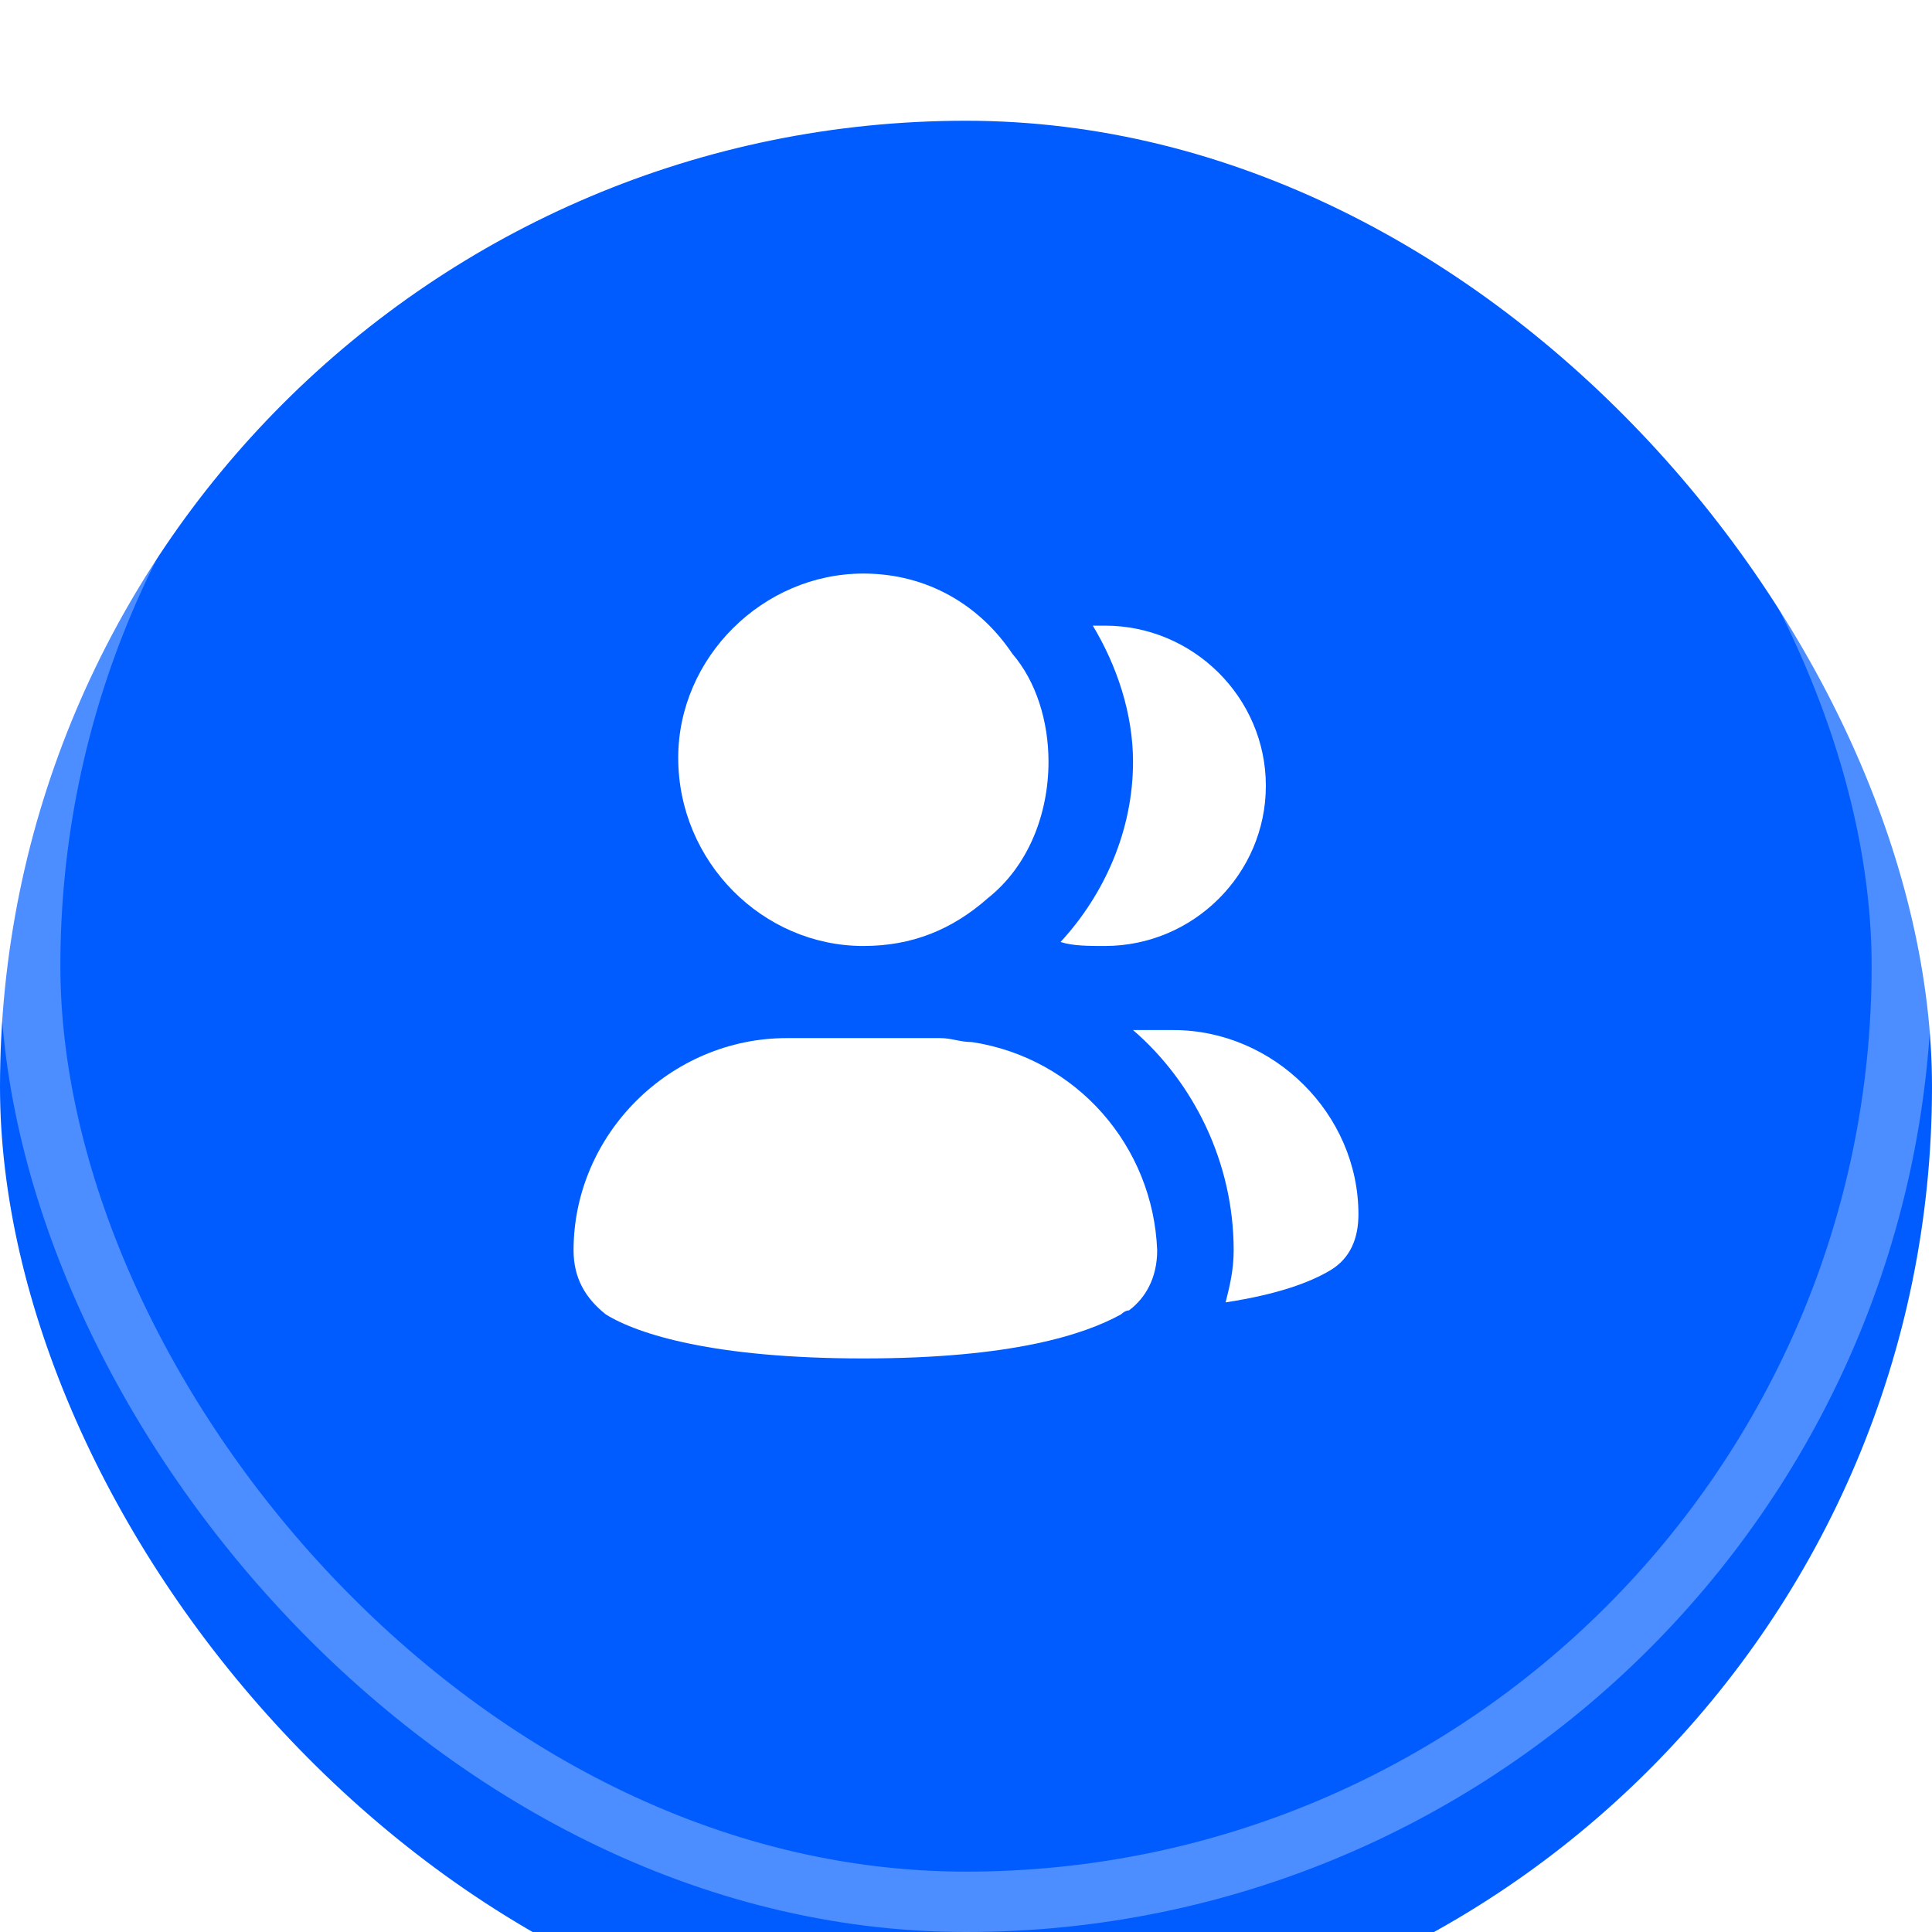 <?xml version="1.0" encoding="UTF-8"?> <svg xmlns="http://www.w3.org/2000/svg" width="64" height="64" viewBox="0 0 64 64" fill="none"><g filter="url(#filter0_i_247_982)"><rect width="64" height="64" rx="32" fill="#005CFF"></rect></g><rect x="1" y="1" width="62" height="62" rx="31" stroke="white" stroke-opacity="0.3" stroke-width="2"></rect><path d="M36.6 31.337C39.533 31.337 41.933 28.949 41.933 26.031C41.933 23.112 39.533 20.725 36.6 20.725C36.467 20.725 36.333 20.725 36.2 20.725C37 22.051 37.533 23.643 37.533 25.235C37.533 27.49 36.6 29.612 35.133 31.204C35.533 31.337 36.067 31.337 36.6 31.337Z" fill="white"></path><path d="M38.867 34.122H37.533C39.533 35.847 40.867 38.5 40.867 41.418C40.867 42.081 40.733 42.612 40.6 43.143C42.333 42.877 43.4 42.479 44.067 42.081C44.733 41.684 45 41.02 45 40.224C45 36.908 42.2 34.122 38.867 34.122Z" fill="white"></path><path d="M28.6 31.337C30.2 31.337 31.533 30.806 32.733 29.745C34.067 28.684 34.733 26.959 34.733 25.235C34.733 23.908 34.333 22.582 33.533 21.653C32.467 20.061 30.733 19 28.6 19C25.267 19 22.467 21.786 22.467 25.102C22.467 28.551 25.267 31.337 28.6 31.337Z" fill="white"></path><path d="M32.2 34.52C31.8 34.52 31.533 34.388 31.133 34.388H26.067C22.2 34.388 19 37.572 19 41.419C19 42.347 19.4 43.01 20.067 43.541C21.133 44.204 23.667 45 28.6 45C33.533 45 35.933 44.204 37.133 43.541C37.133 43.541 37.267 43.408 37.4 43.408C37.933 43.01 38.333 42.347 38.333 41.419C38.2 37.969 35.667 35.051 32.2 34.52Z" fill="white"></path><defs><filter id="filter0_i_247_982" x="0" y="0" width="64" height="68" filterUnits="userSpaceOnUse" color-interpolation-filters="sRGB"><feFlood flood-opacity="0" result="BackgroundImageFix"></feFlood><feBlend mode="normal" in="SourceGraphic" in2="BackgroundImageFix" result="shape"></feBlend><feColorMatrix in="SourceAlpha" type="matrix" values="0 0 0 0 0 0 0 0 0 0 0 0 0 0 0 0 0 0 127 0" result="hardAlpha"></feColorMatrix><feOffset dy="4"></feOffset><feGaussianBlur stdDeviation="4.5"></feGaussianBlur><feComposite in2="hardAlpha" operator="arithmetic" k2="-1" k3="1"></feComposite><feColorMatrix type="matrix" values="0 0 0 0 1 0 0 0 0 1 0 0 0 0 1 0 0 0 0.35 0"></feColorMatrix><feBlend mode="normal" in2="shape" result="effect1_innerShadow_247_982"></feBlend></filter></defs></svg> 